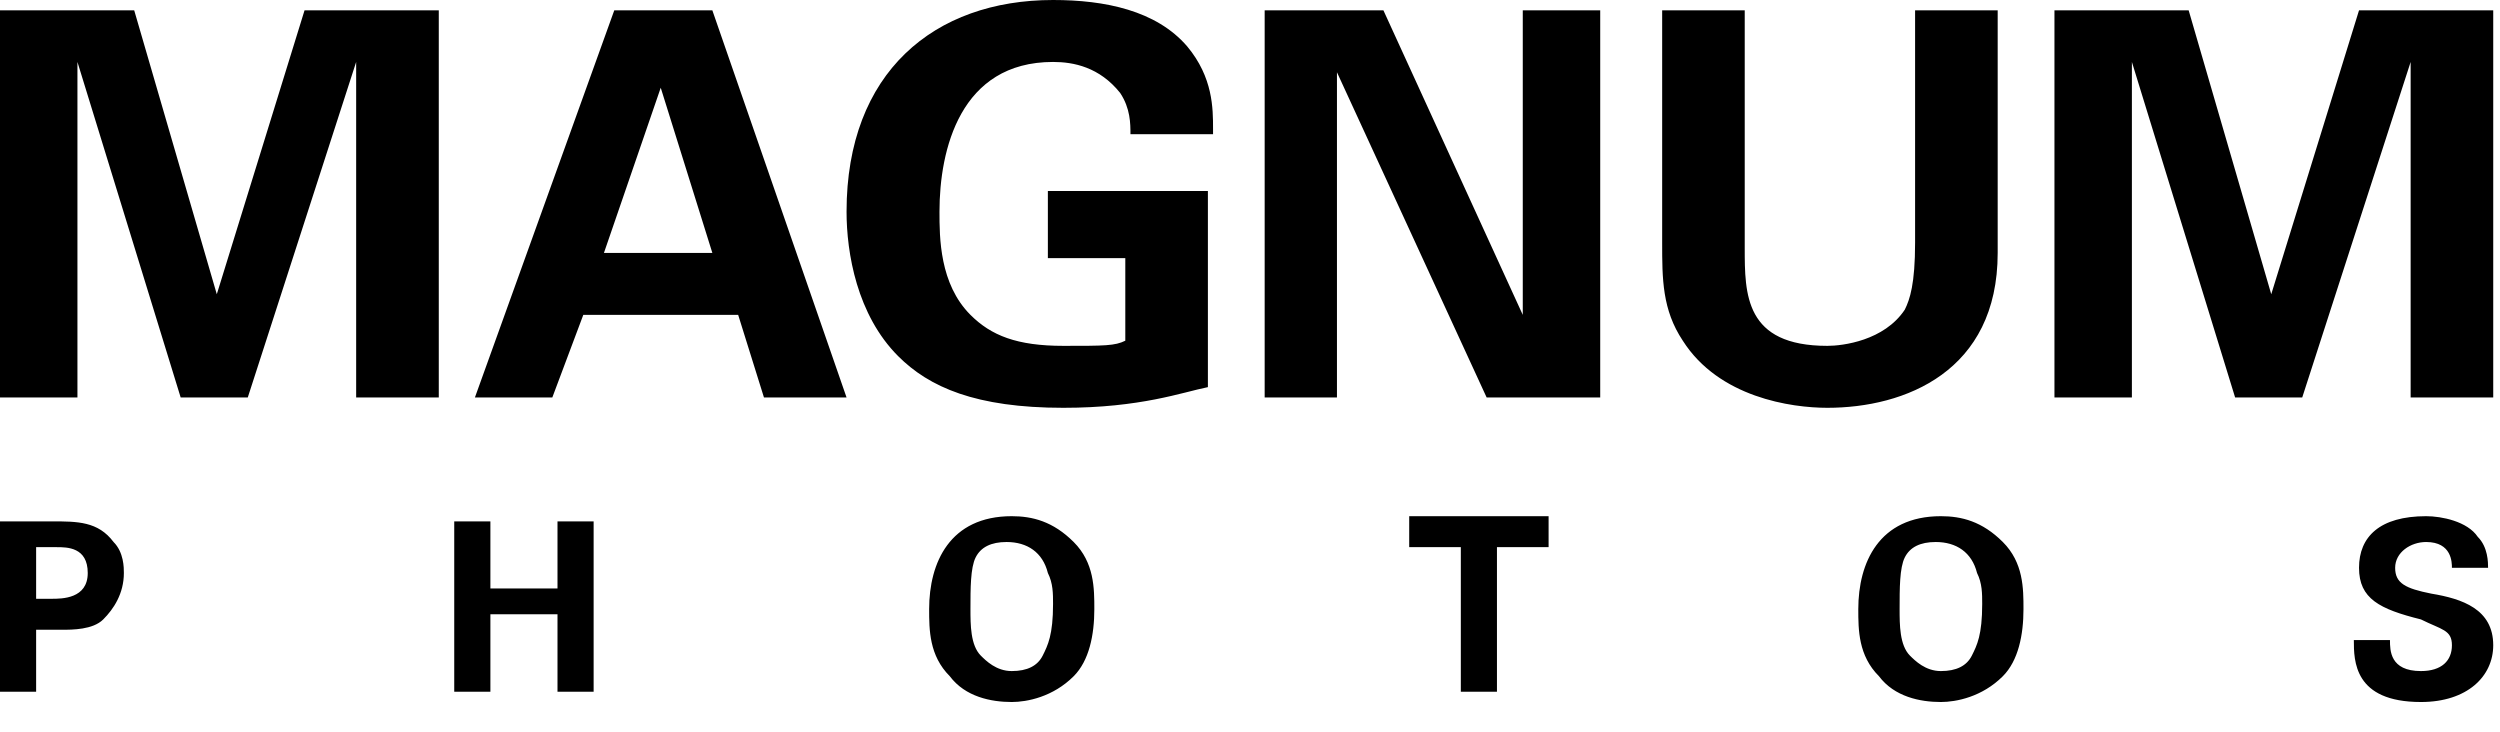 <svg width="82" height="24" viewBox="0 0 82 24" fill="none" xmlns="http://www.w3.org/2000/svg">
<path d="M78.391 20.995C78.391 21.333 78.391 22.011 79.407 22.011C80.085 22.011 80.423 21.672 80.423 21.164C80.423 20.656 80.085 20.656 79.407 20.317C78.053 19.979 77.376 19.64 77.376 18.624C77.376 17.608 78.053 16.931 79.577 16.931C80.085 16.931 80.931 17.101 81.27 17.608C81.609 17.947 81.609 18.455 81.609 18.624H80.423C80.423 18.455 80.423 17.778 79.577 17.778C79.069 17.778 78.561 18.116 78.561 18.624C78.561 19.132 78.9 19.302 79.746 19.471C80.762 19.64 81.778 19.979 81.778 21.164C81.778 22.18 80.931 23.026 79.407 23.026C77.206 23.026 77.206 21.672 77.206 20.995H78.391ZM62.645 21.503C62.815 21.672 63.153 22.011 63.661 22.011C64.169 22.011 64.508 21.841 64.677 21.503C64.847 21.164 65.016 20.825 65.016 19.809C65.016 19.471 65.016 19.132 64.847 18.794C64.677 18.116 64.169 17.778 63.492 17.778C62.984 17.778 62.645 17.947 62.476 18.286C62.307 18.624 62.307 19.302 62.307 19.979C62.307 20.487 62.307 21.164 62.645 21.503ZM63.661 16.931C64.339 16.931 65.016 17.101 65.693 17.778C66.37 18.455 66.37 19.302 66.37 19.979C66.37 20.825 66.201 21.672 65.693 22.18C65.016 22.857 64.169 23.026 63.661 23.026C62.984 23.026 62.138 22.857 61.63 22.18C60.952 21.503 60.952 20.656 60.952 19.979C60.952 18.455 61.63 16.931 63.661 16.931ZM47.915 17.947H46.222V16.931H50.794V17.947H49.1V22.688H47.915V17.947ZM32.169 21.503C32.339 21.672 32.677 22.011 33.185 22.011C33.693 22.011 34.032 21.841 34.201 21.503C34.37 21.164 34.54 20.825 34.54 19.809C34.54 19.471 34.54 19.132 34.37 18.794C34.201 18.116 33.693 17.778 33.016 17.778C32.508 17.778 32.169 17.947 32 18.286C31.831 18.624 31.831 19.302 31.831 19.979C31.831 20.487 31.831 21.164 32.169 21.503ZM33.185 16.931C33.862 16.931 34.54 17.101 35.217 17.778C35.894 18.455 35.894 19.302 35.894 19.979C35.894 20.825 35.725 21.672 35.217 22.18C34.54 22.857 33.693 23.026 33.185 23.026C32.508 23.026 31.661 22.857 31.153 22.18C30.476 21.503 30.476 20.656 30.476 19.979C30.476 18.455 31.153 16.931 33.185 16.931ZM14.899 17.101H16.085V19.302H18.286V17.101H19.471V22.688H18.286V20.148H16.085V22.688H14.899V17.101ZM1.185 19.64H1.693C2.032 19.64 2.878 19.64 2.878 18.794C2.878 17.947 2.201 17.947 1.862 17.947H1.185V19.64ZM0 17.101H1.693C2.54 17.101 3.217 17.101 3.725 17.778C4.063 18.116 4.063 18.624 4.063 18.794C4.063 19.471 3.725 19.979 3.386 20.317C3.048 20.656 2.37 20.656 2.032 20.656H1.185V22.688H0V17.101ZM67.386 13.037H69.926V2.032L73.312 13.037H75.513L79.069 2.032V13.037H81.778V0.339H77.376L74.497 9.651L71.788 0.339H67.386V13.037ZM54.519 0.339V7.958C54.519 9.143 54.519 10.159 55.196 11.175C56.381 13.037 58.751 13.376 59.937 13.376C62.476 13.376 65.524 12.191 65.524 8.296V0.339H62.815V7.958C62.815 9.312 62.645 9.82 62.476 10.159C61.799 11.175 60.444 11.344 59.937 11.344C57.227 11.344 57.227 9.651 57.227 8.127V0.339H54.519ZM41.312 13.037H43.852V2.37L48.762 13.037H52.487V0.339H49.947V10.328L45.376 0.339H41.481V13.037H41.312ZM39.788 4.233C39.788 3.556 39.788 2.54 38.942 1.524C37.926 0.339 36.233 0 34.54 0C30.645 0 27.767 2.37 27.767 6.942C27.767 8.296 28.106 10.328 29.46 11.682C30.476 12.698 32 13.376 34.878 13.376C37.418 13.376 38.773 12.868 39.619 12.698V6.265H34.37V8.466H36.91V11.175C36.571 11.344 36.233 11.344 34.878 11.344C33.355 11.344 32.508 11.005 31.831 10.328C30.815 9.312 30.815 7.788 30.815 6.942C30.815 4.91 31.492 2.032 34.54 2.032C35.217 2.032 36.063 2.201 36.741 3.048C37.079 3.556 37.079 4.063 37.079 4.402H39.788V4.233ZM19.809 8.296L21.672 2.878L23.365 8.296H19.809ZM20.148 0.339L15.577 13.037H18.116L19.132 10.328H24.212L25.058 13.037H27.767L23.365 0.339H20.148ZM0 13.037H2.54V2.032L5.926 13.037H8.127L11.682 2.032V13.037H14.392V0.339H9.989L7.111 9.651L4.402 0.339H0V13.037Z" fill="black"/>
</svg>
